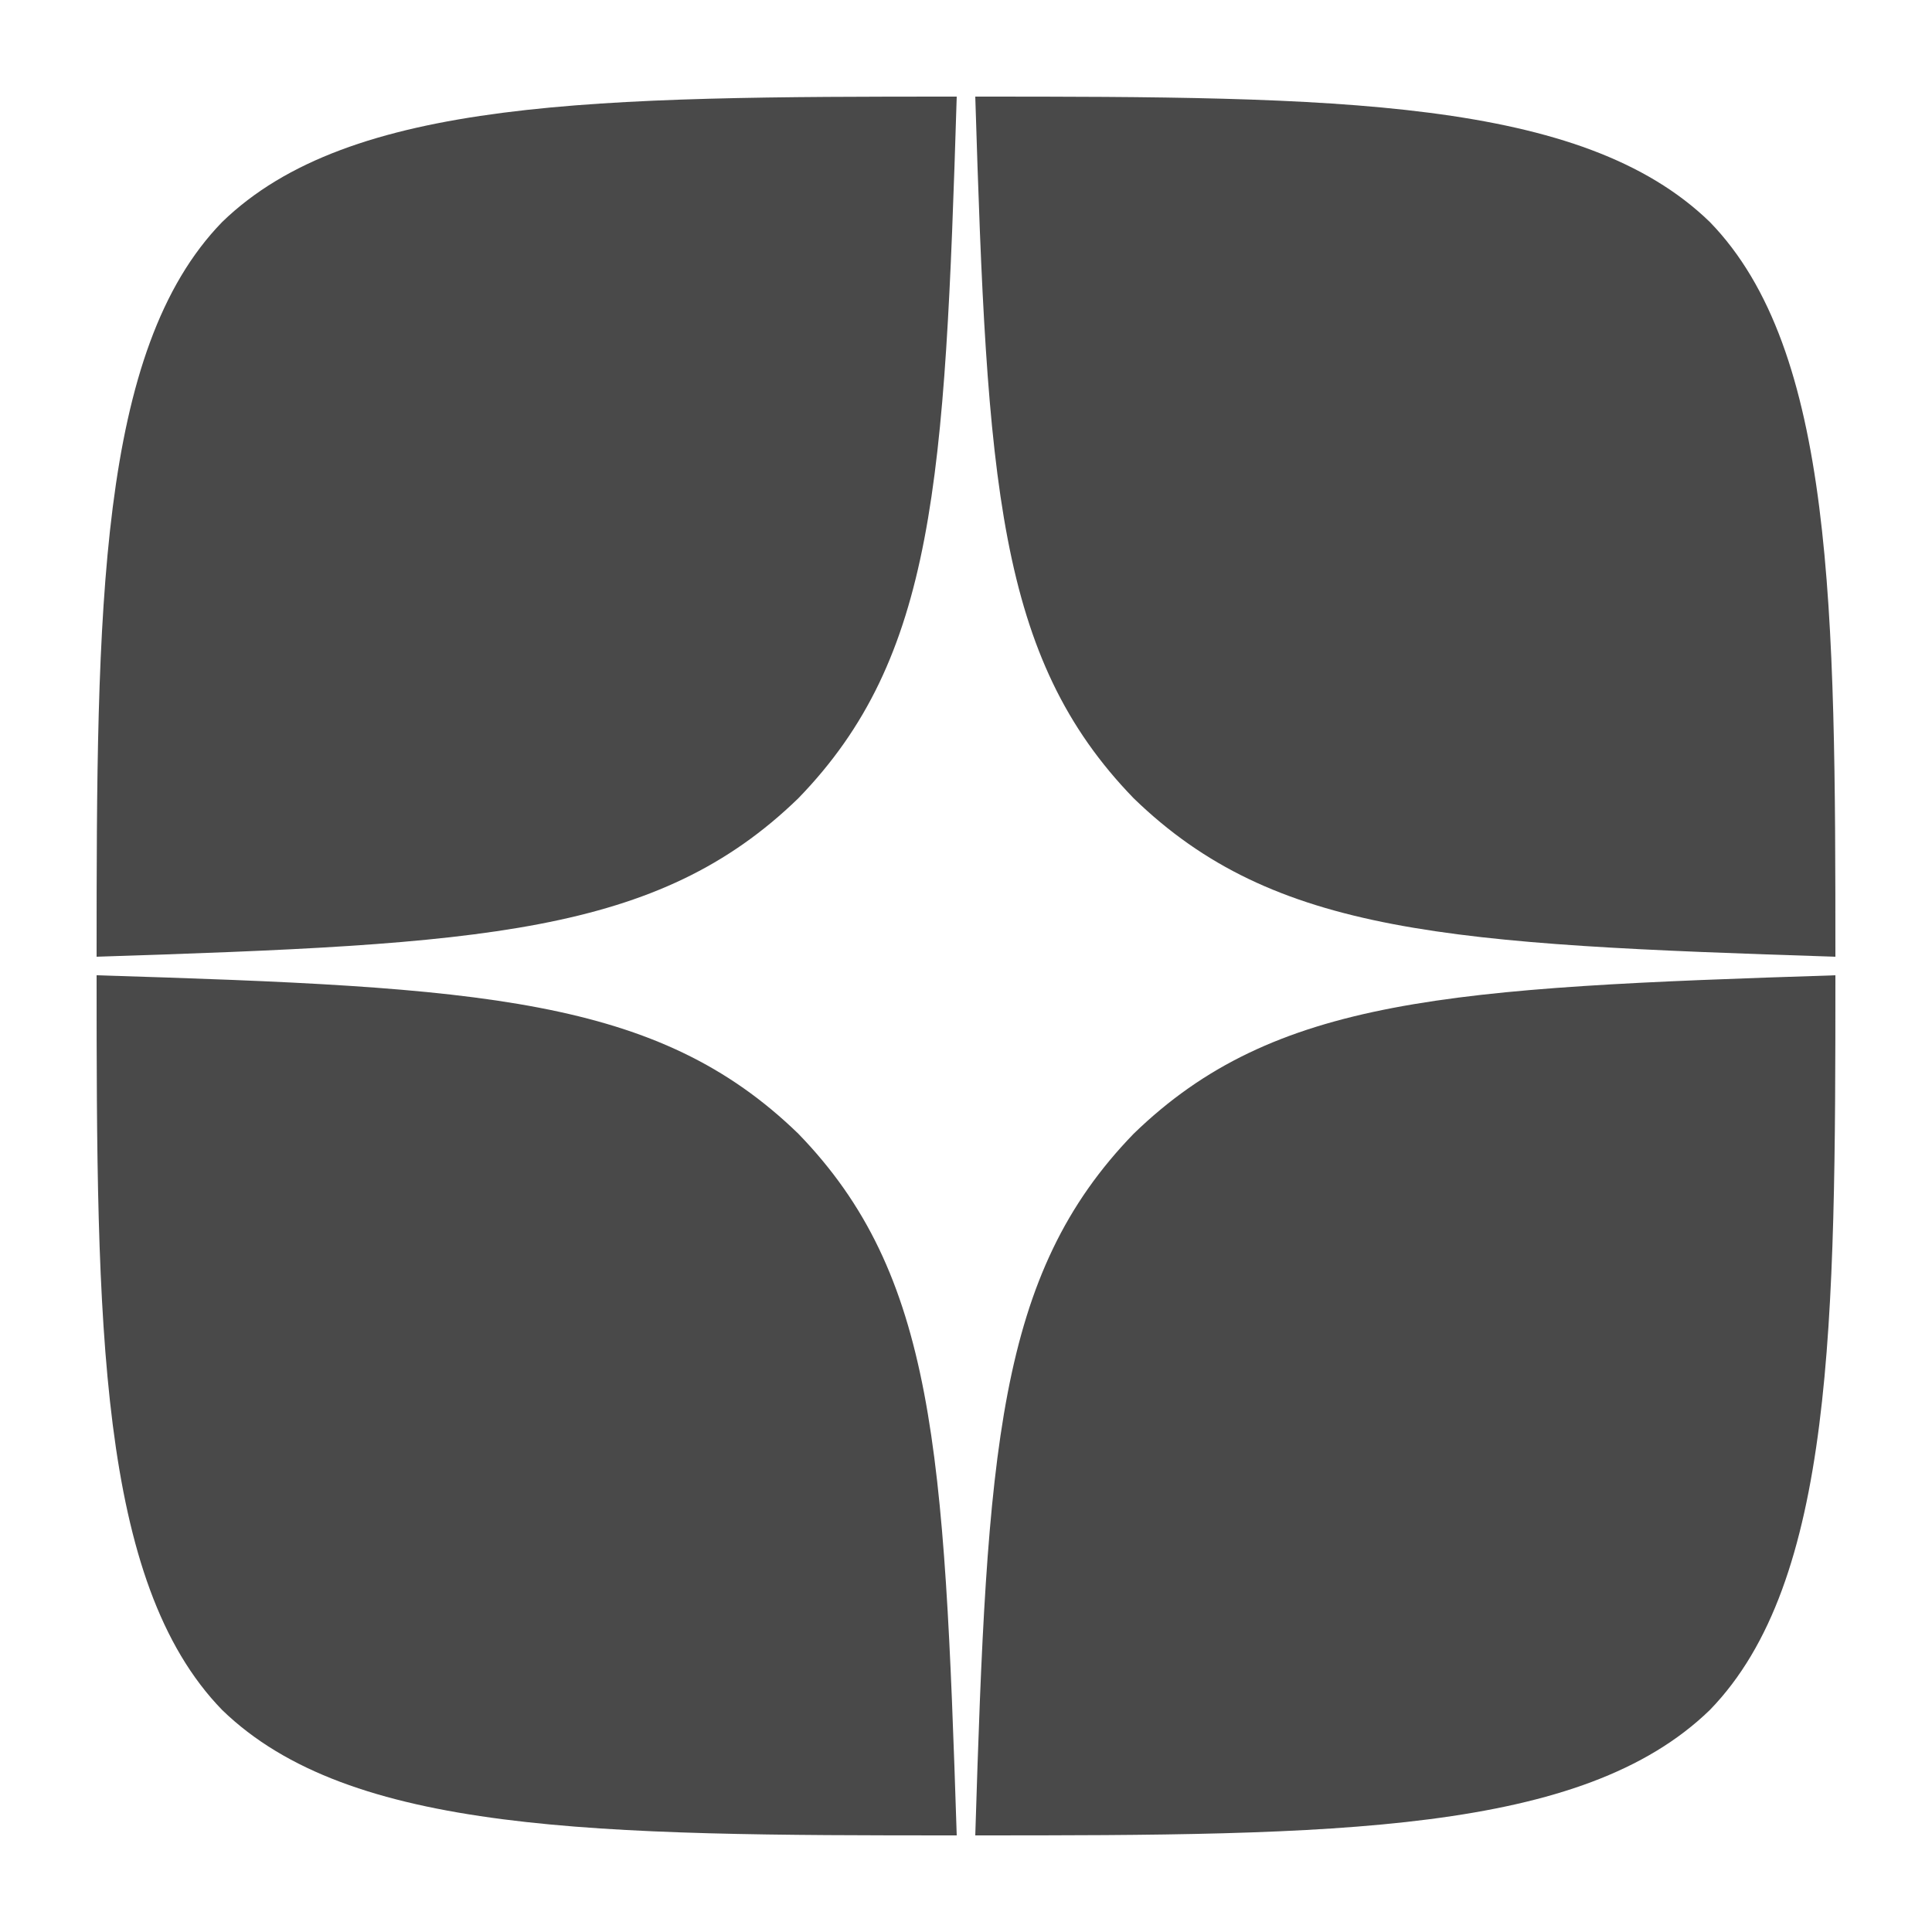 <svg width="20" height="20" viewBox="0 0 20 20" fill="none" xmlns="http://www.w3.org/2000/svg">
<path d="M11.736 11.736C10.321 13.195 10.219 15.014 10.096 19C13.812 19 16.377 18.987 17.701 17.701C18.987 16.377 19 13.69 19 10.096C15.014 10.225 13.195 10.321 11.736 11.736ZM1 10.096C1 13.69 1.013 16.377 2.299 17.701C3.623 18.987 6.188 19 9.904 19C9.775 15.014 9.679 13.195 8.264 11.736C6.805 10.321 4.986 10.219 1 10.096ZM9.904 1C6.194 1 3.623 1.013 2.299 2.299C1.013 3.623 1 6.31 1 9.904C4.986 9.775 6.805 9.679 8.264 8.264C9.679 6.805 9.781 4.986 9.904 1ZM11.736 8.264C10.321 6.805 10.219 4.986 10.096 1C13.812 1 16.377 1.013 17.701 2.299C18.987 3.623 19 6.31 19 9.904C15.014 9.775 13.195 9.679 11.736 8.264Z" fill="#494949"/>
</svg>
